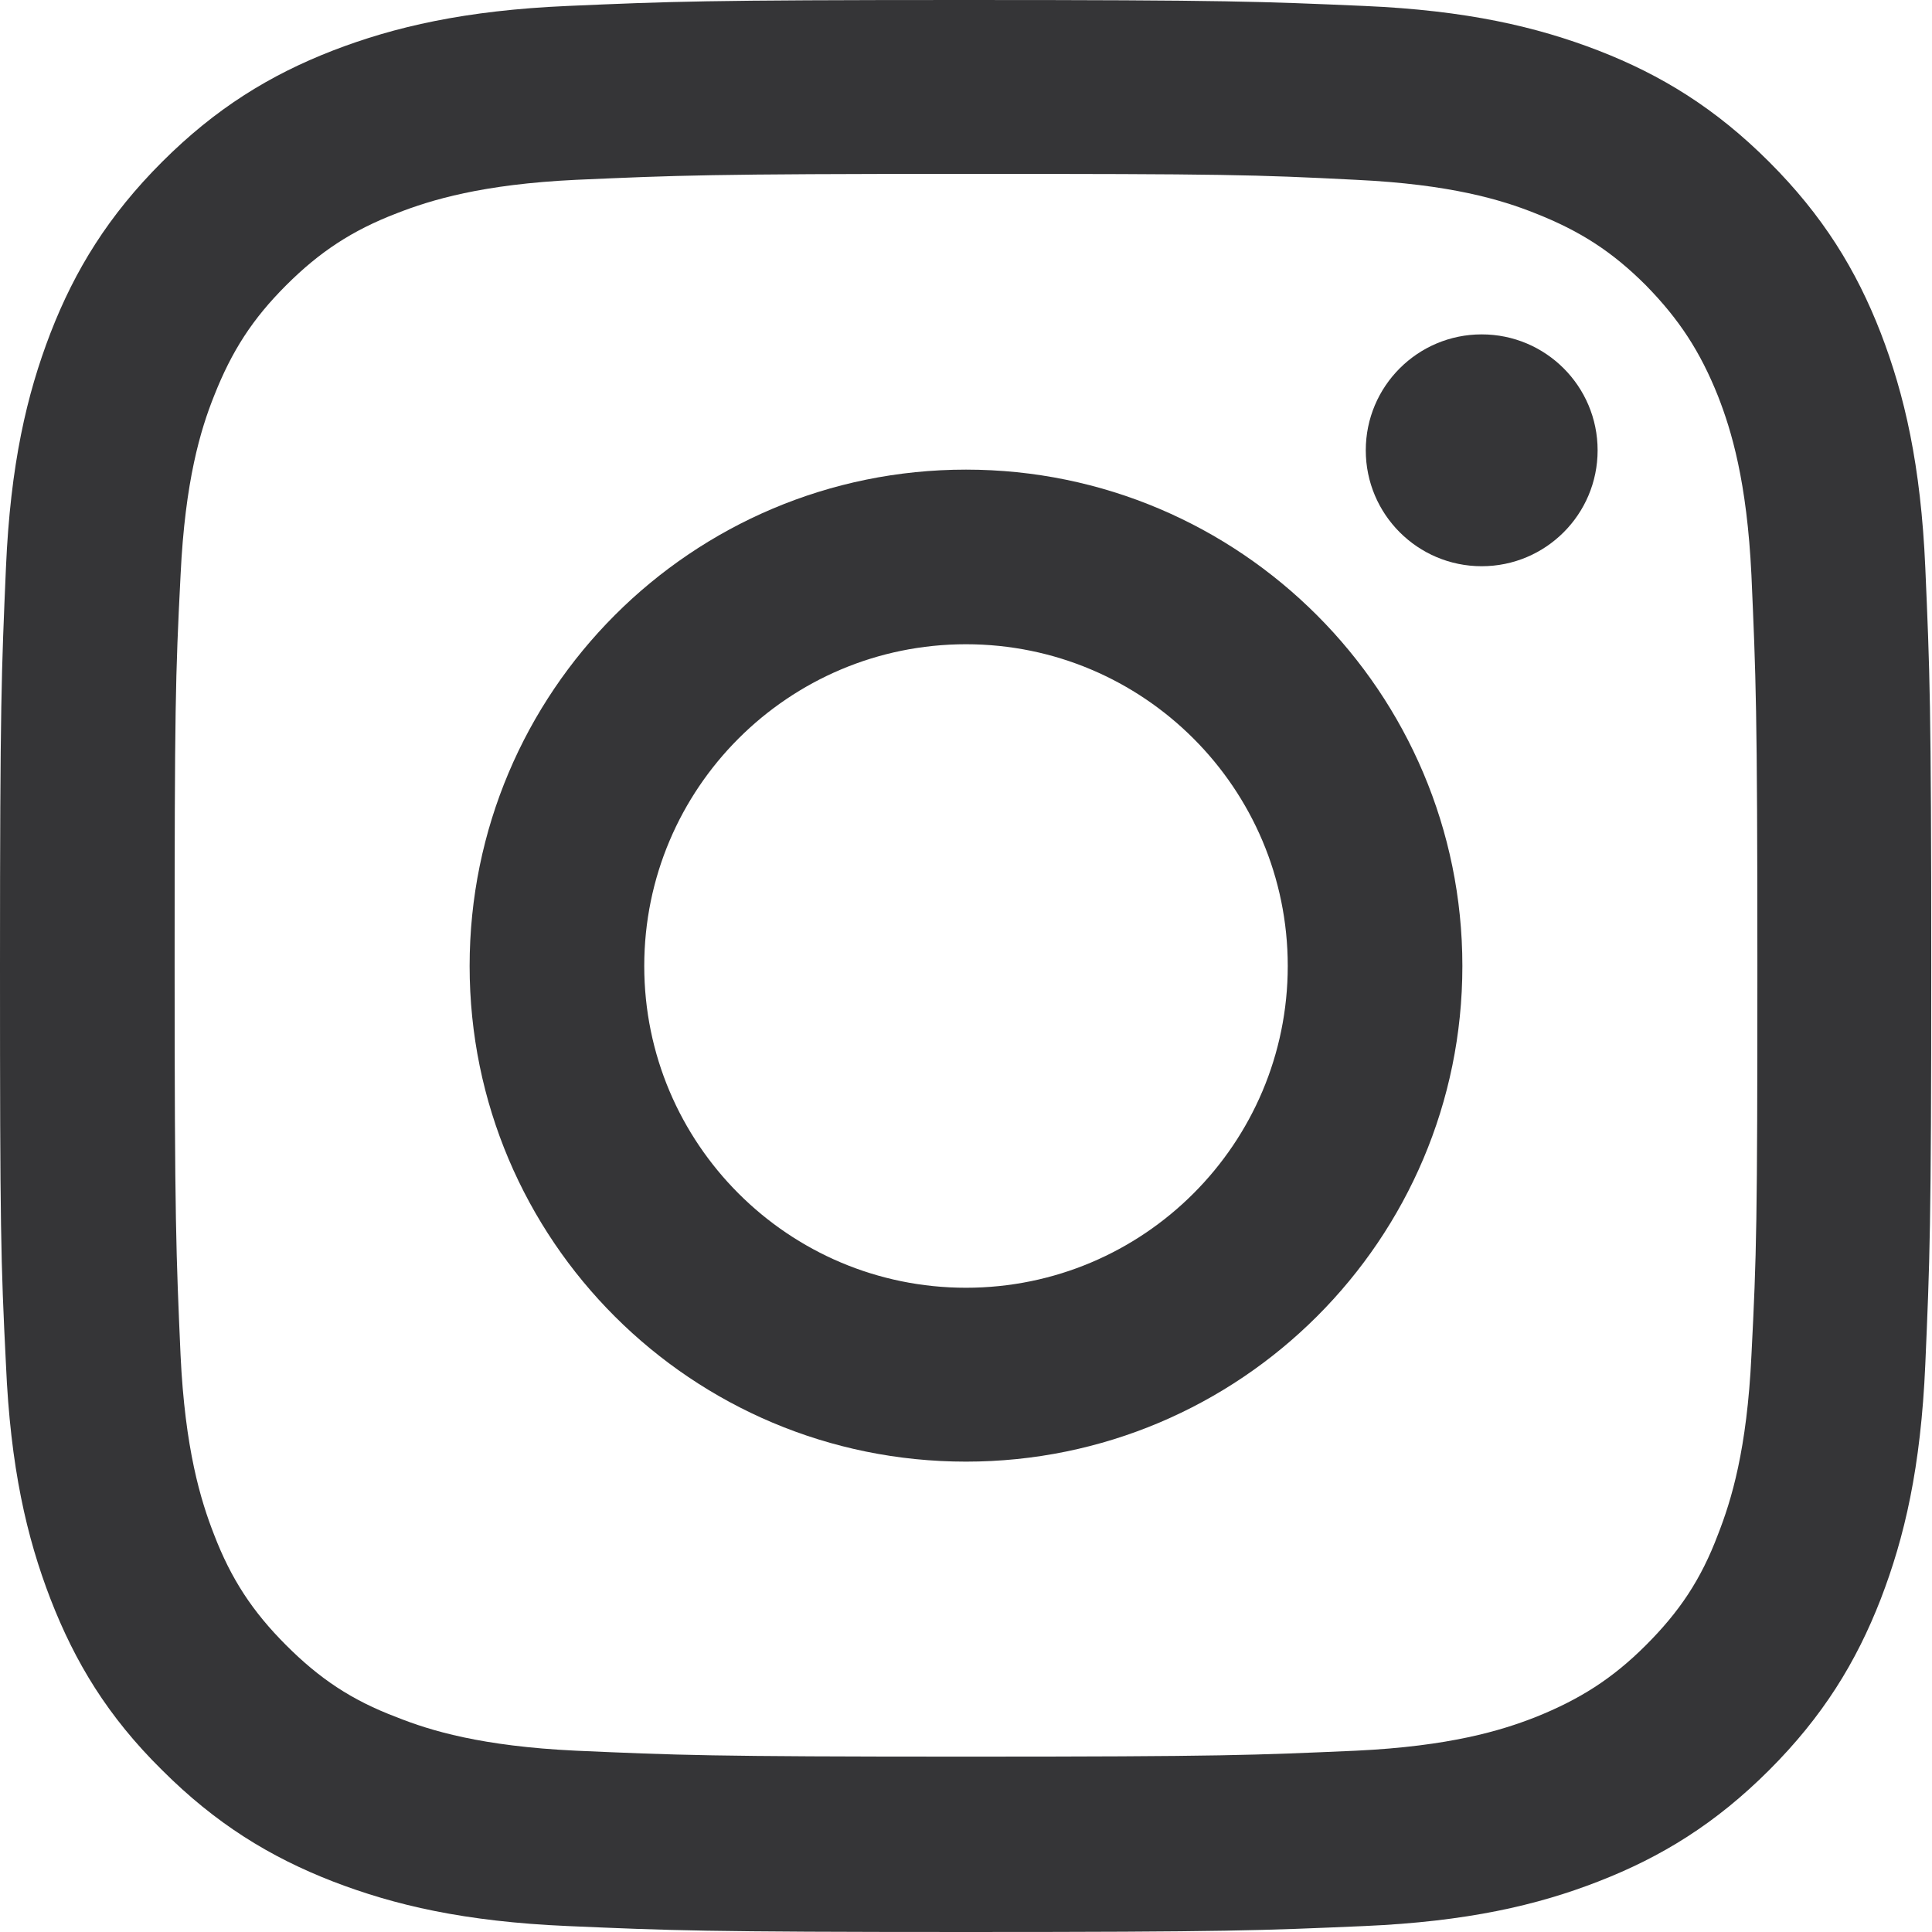 <?xml version="1.0" encoding="UTF-8"?>
<svg id="Logo" xmlns="http://www.w3.org/2000/svg" version="1.1" viewBox="0 0 26 26">
  <!-- Generator: Adobe Illustrator 29.4.0, SVG Export Plug-In . SVG Version: 2.1.0 Build 152)  -->
  <defs>
    <style>
      .st0 {
        fill: #353537;
      }
    </style>
  </defs>
  <path class="st0" d="M13,2.34c3.47,0,3.88.01,5.25.08,1.27.06,1.96.27,2.41.45.61.24,1.04.52,1.49.97.45.46.73.89.97,1.49.18.46.39,1.15.45,2.41.06,1.37.08,1.78.08,5.25s-.01,3.88-.08,5.25c-.06,1.27-.27,1.95-.45,2.41-.23.61-.52,1.04-.97,1.49-.45.45-.89.73-1.49.97-.46.18-1.15.39-2.41.45-1.37.06-1.78.08-5.25.08s-3.88-.02-5.25-.08c-1.27-.06-1.96-.27-2.41-.45-.61-.23-1.04-.52-1.49-.97s-.74-.89-.97-1.49c-.18-.46-.39-1.15-.45-2.41-.06-1.37-.08-1.78-.08-5.25s.01-3.88.08-5.25c.06-1.27.27-1.96.45-2.41.24-.61.52-1.04.97-1.49s.89-.74,1.49-.97c.46-.18,1.15-.39,2.41-.45,1.37-.06,1.78-.08,5.25-.08M13,0c-3.53,0-3.97.02-5.36.08-1.38.06-2.33.28-3.16.6-.85.33-1.58.78-2.3,1.5s-1.17,1.45-1.5,2.3c-.32.83-.54,1.77-.6,3.16C.02,9.03,0,9.47,0,13s.01,3.97.08,5.36c.06,1.39.28,2.33.6,3.16.33.85.77,1.58,1.5,2.3.72.72,1.45,1.17,2.3,1.5.83.32,1.77.54,3.16.6,1.39.06,1.83.08,5.36.08s3.97-.02,5.36-.08c1.38-.06,2.33-.28,3.15-.6.85-.33,1.58-.78,2.3-1.5.72-.72,1.17-1.45,1.5-2.3.32-.83.54-1.77.6-3.16.06-1.39.08-1.83.08-5.36s-.02-3.97-.08-5.36c-.06-1.38-.28-2.33-.6-3.16-.33-.85-.78-1.58-1.5-2.3-.72-.72-1.45-1.17-2.3-1.5-.83-.32-1.77-.54-3.15-.6-1.39-.06-1.83-.08-5.36-.08h0Z"/>
  <path class="st0" d="M13,6.32c-3.69,0-6.68,2.99-6.68,6.68s2.99,6.67,6.68,6.67,6.68-2.99,6.68-6.67-2.99-6.68-6.68-6.68ZM13,17.33c-2.39,0-4.33-1.94-4.33-4.33s1.94-4.33,4.33-4.33,4.33,1.94,4.33,4.33-1.94,4.33-4.33,4.33Z"/>
  <circle class="st0" cx="19.94" cy="6.06" r="1.56"/>
</svg>